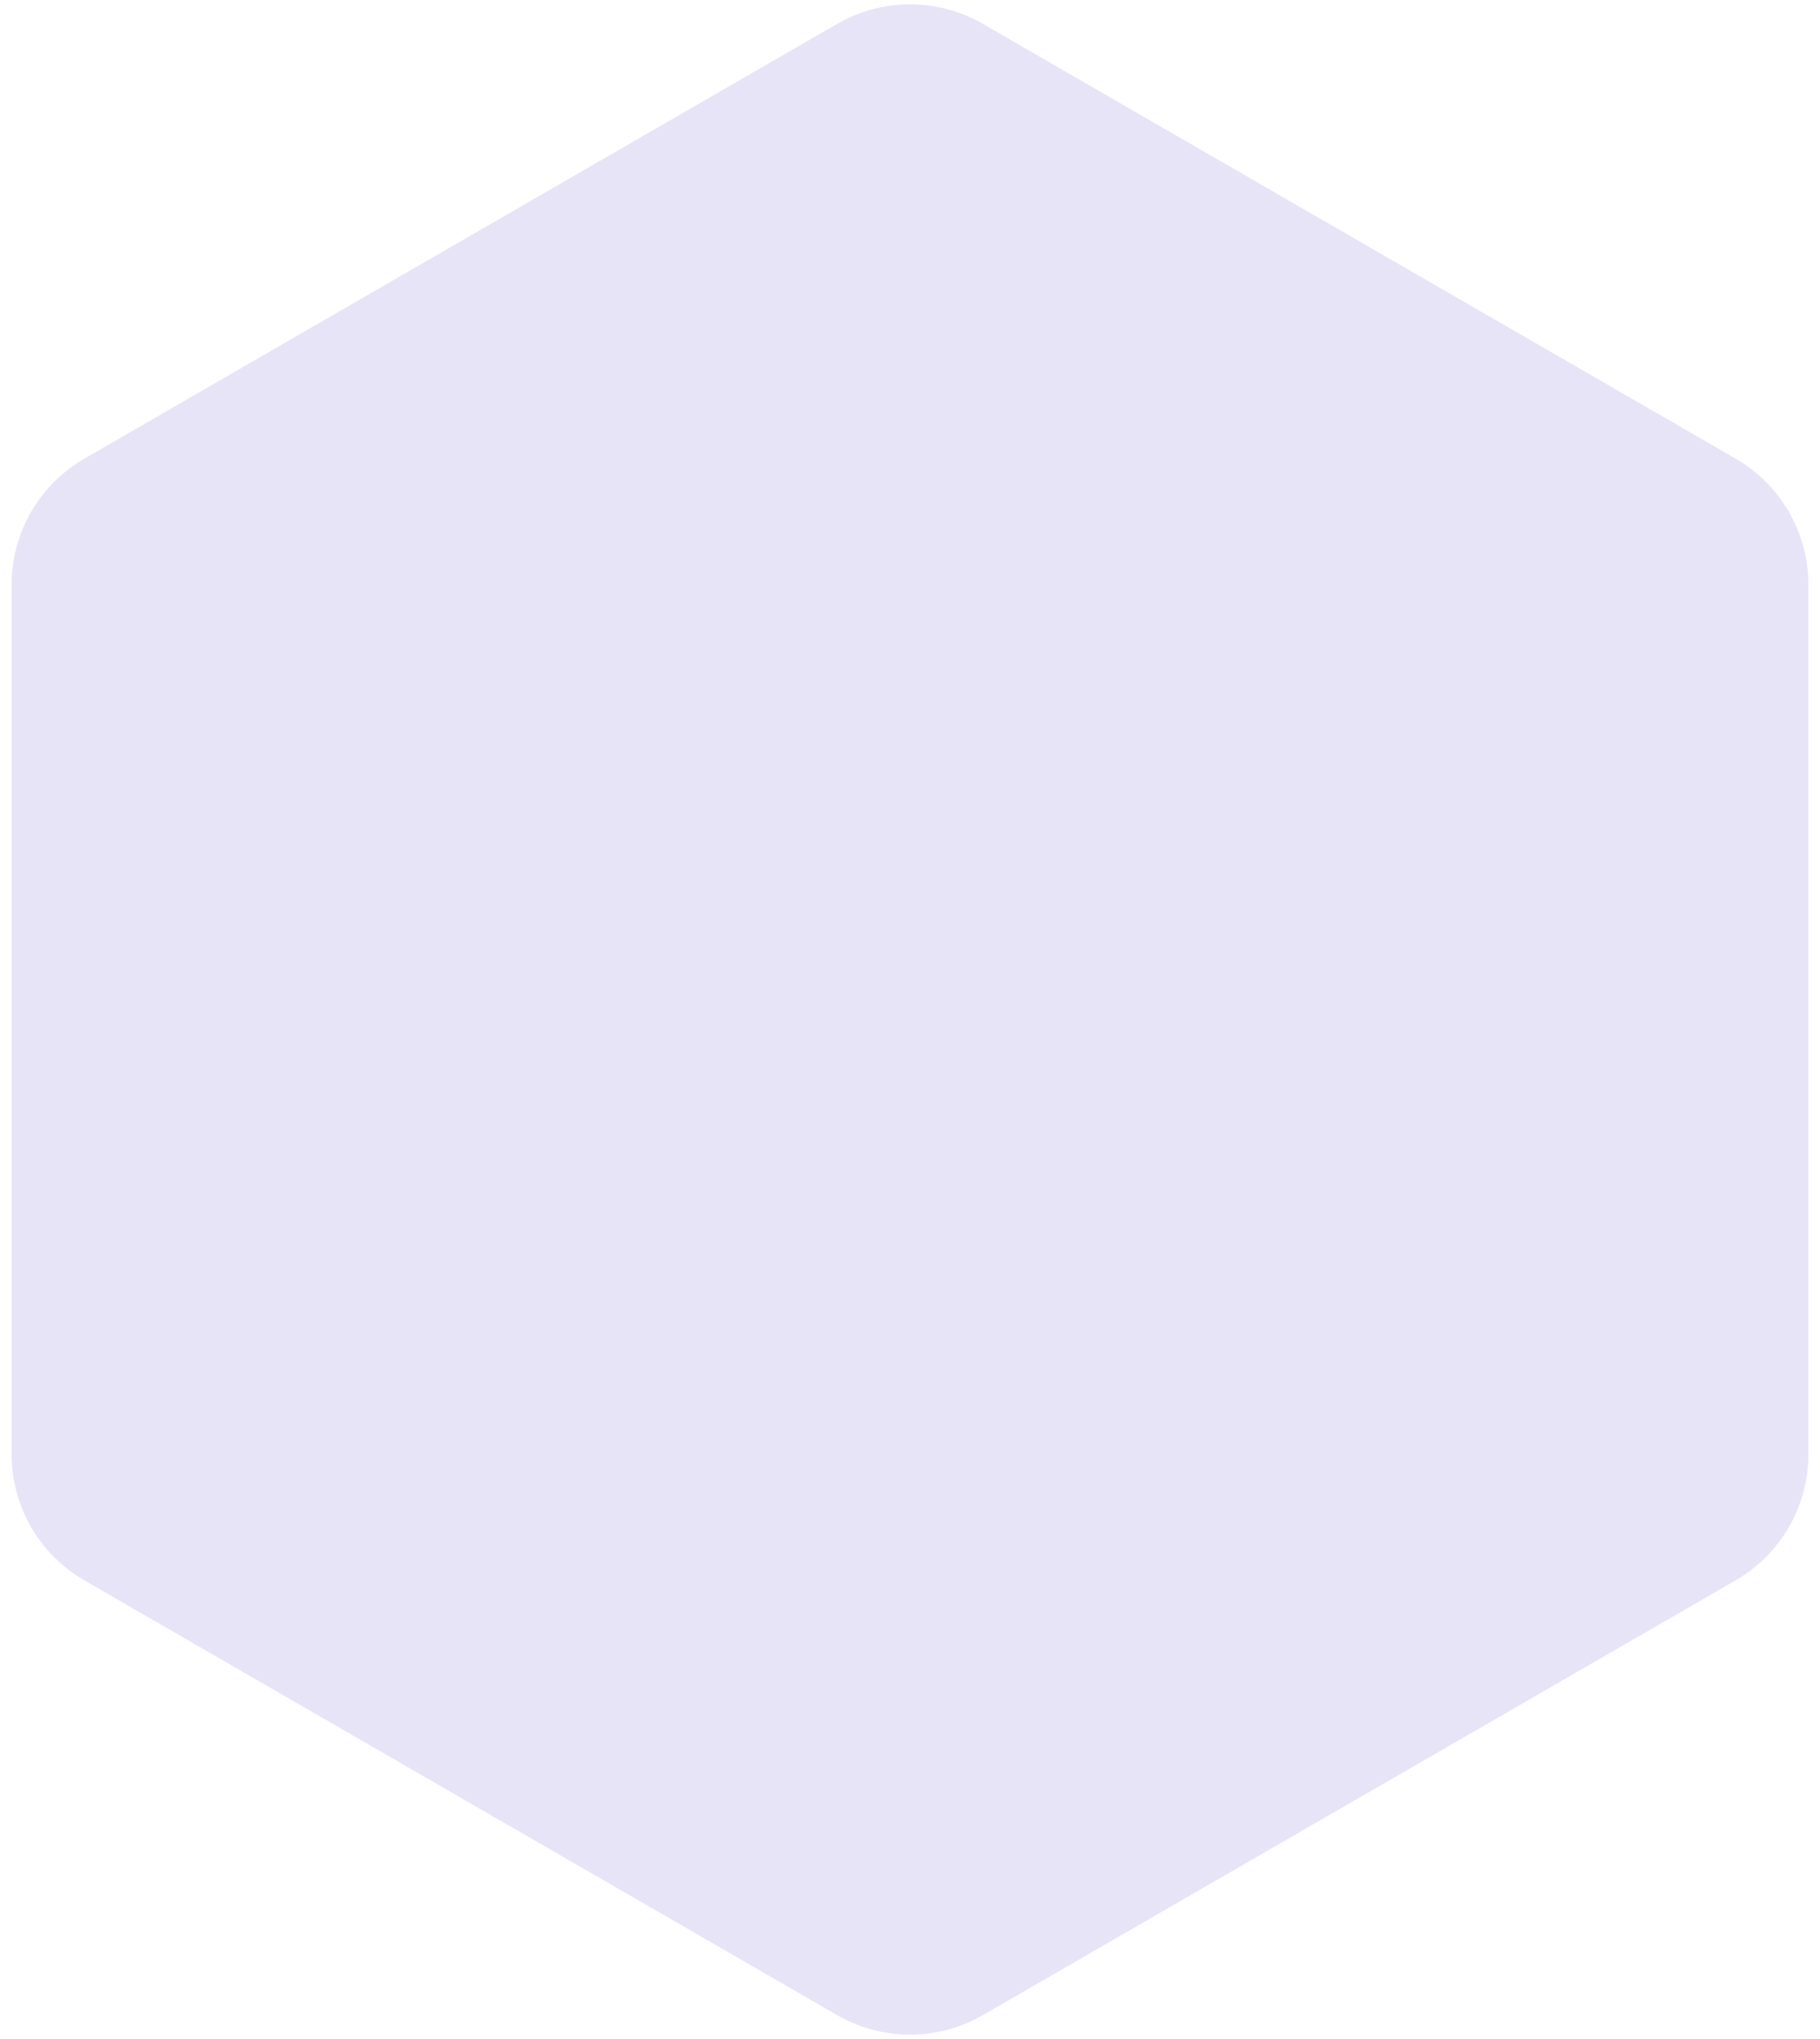 <svg width="100" height="112" viewBox="0 0 100 112" fill="none" xmlns="http://www.w3.org/2000/svg">
<path opacity="0.16" d="M46 1.309C48.475 -0.12 51.525 -0.12 54 1.309L95.363 25.191C97.839 26.62 99.363 29.261 99.363 32.119V79.881C99.363 82.739 97.839 85.38 95.363 86.809L54 110.691C51.525 112.12 48.475 112.12 46 110.691L4.637 86.809C2.161 85.38 0.637 82.739 0.637 79.881L0.637 32.119C0.637 29.261 2.161 26.62 4.637 25.191L46 1.309Z" fill="#6B52CD"/>
</svg>